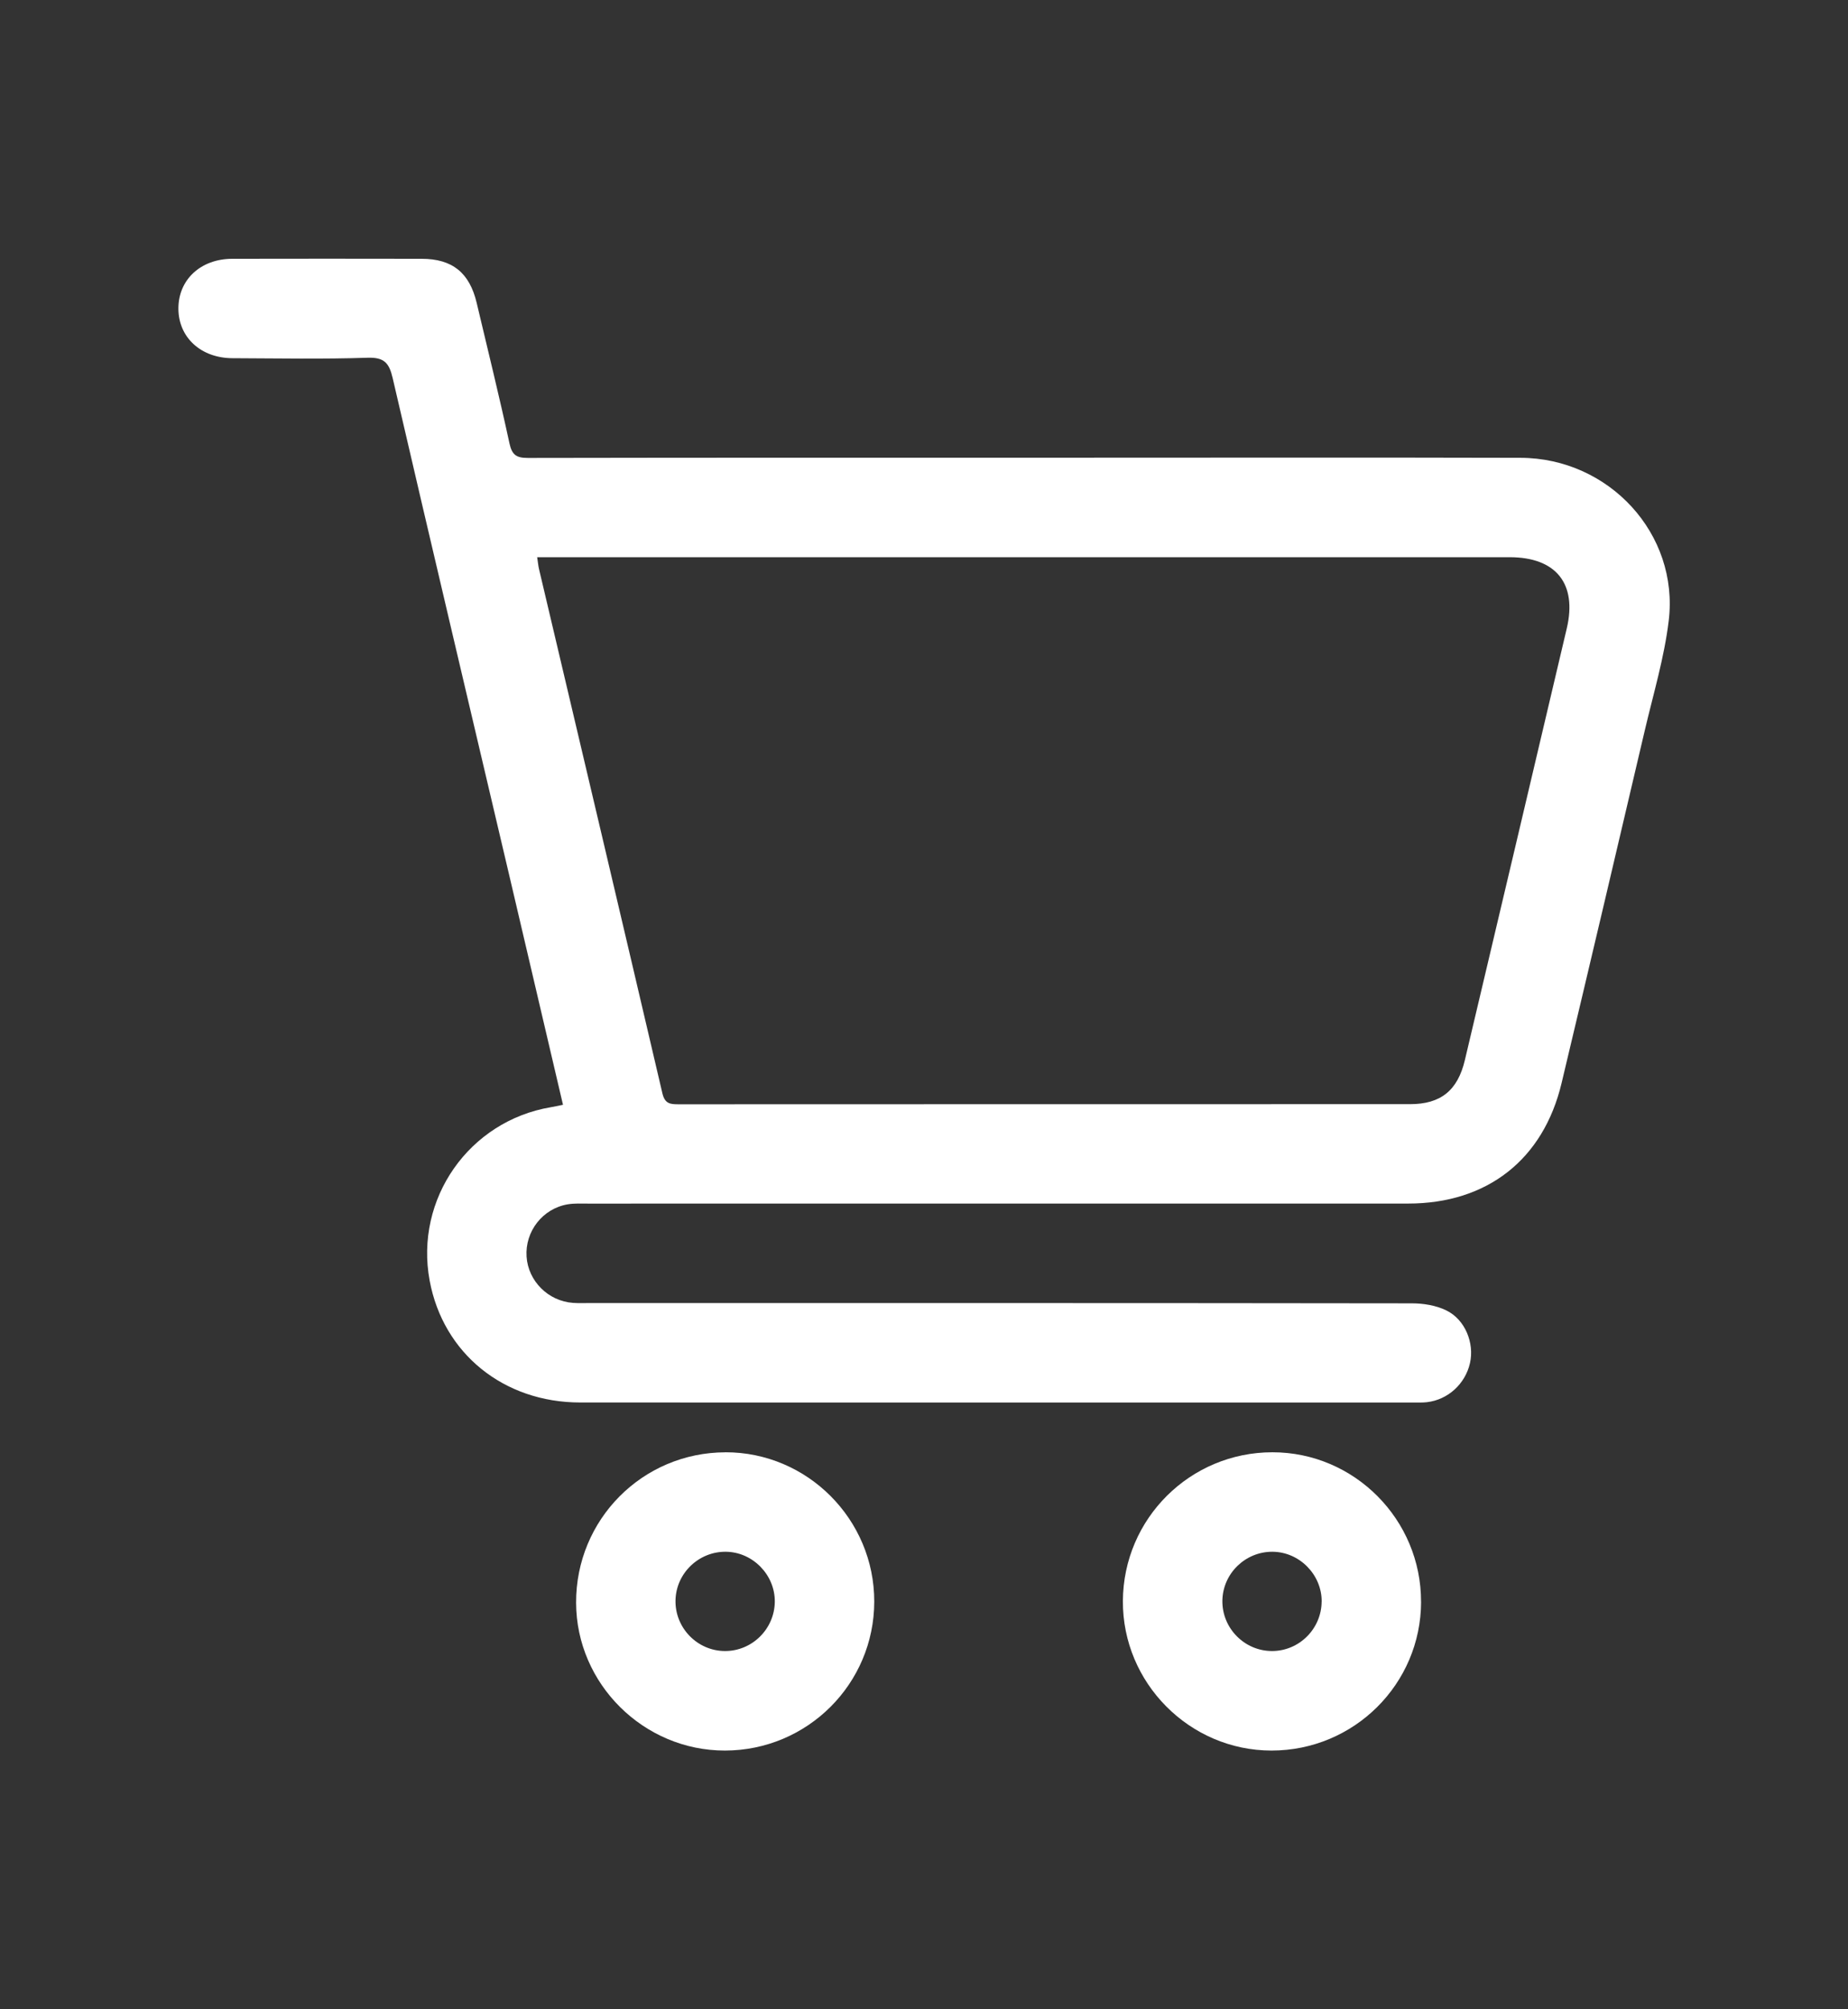 <?xml version="1.0" encoding="UTF-8"?><svg id="Capa_1" xmlns="http://www.w3.org/2000/svg" viewBox="0 0 445.21 483.92"><rect x="0" y="0" width="445.21" height="483.92" fill="#333333" stroke="none"/><defs><style>.cls-1{fill:#fff;}</style></defs><path class="cls-1" d="M135.63,266.07c-4.33-18.5-8.55-36.55-12.79-54.6-9.43-40.13-18.93-80.25-28.24-120.41-.84-3.61-2.01-5.03-6.03-4.9-10.84,.36-21.7,.15-32.55,.11-7.62-.02-13.03-5.01-13.04-11.94-.02-6.96,5.35-11.98,12.96-12,15.22-.03,30.44-.03,45.66,0,7.38,.01,11.52,3.36,13.24,10.62,2.67,11.27,5.45,22.52,7.9,33.84,.61,2.81,1.7,3.5,4.43,3.5,43.54-.08,87.07-.06,130.61-.06,36.18,0,72.35-.07,108.53,.03,21.35,.06,38.23,18.36,35.71,39.24-1.07,8.86-3.68,17.54-5.73,26.26-6.65,28.37-13.32,56.74-20.08,85.09-4.39,18.44-17.94,29.02-36.97,29.02-65.86,.01-131.73,0-197.59,.01-1.62,0-3.27-.09-4.85,.17-6.05,1-10.34,6.51-9.94,12.6,.38,5.88,5.2,10.71,11.18,11.14,1.37,.1,2.74,.04,4.12,.04,65.99,0,131.98-.02,197.97,.07,2.77,0,5.8,.49,8.26,1.68,4.58,2.2,6.84,7.87,5.75,12.71-1.14,5.03-5.33,8.85-10.4,9.42-.99,.11-1.99,.08-2.99,.08-66.99,0-133.97,.02-200.96-.01-18.48,0-33.03-11.84-36.28-29.34-3.66-19.68,9.49-38.47,29.23-41.78,.84-.14,1.68-.33,2.94-.59Zm-6.22-131.88c.19,1.22,.26,2.08,.46,2.92,9.92,42.05,19.88,84.1,29.7,126.17,.6,2.57,1.88,2.68,3.91,2.68,58.74-.03,117.48-.02,176.22-.03,7.4,0,11.48-3.3,13.21-10.62,8.2-34.65,16.39-69.31,24.55-103.97,2.54-10.77-2.61-17.14-13.75-17.14-76.7,0-153.39,0-230.09,0h-4.2Z"/><path class="cls-1" d="M174.76,349.77c19.74-.03,35.89,16.16,35.86,35.97-.03,19.81-16.11,35.85-35.97,35.87-19.59,.02-35.8-16.06-35.86-35.59-.07-20.04,15.99-36.21,35.98-36.24Zm11.9,36.04c.08-6.48-5.28-11.99-11.75-12.08-6.54-.09-12.01,5.14-12.17,11.65-.17,6.67,5.26,12.25,11.93,12.26,6.53,.01,11.9-5.3,11.99-11.84Z"/><path class="cls-1" d="M342.36,385.8c-.05,19.8-16.16,35.81-36.03,35.81-19.73,0-35.92-16.28-35.81-36.03,.11-19.83,16.19-35.81,36.03-35.81,19.74,0,35.85,16.21,35.8,36.03Zm-23.95-.07c.04-6.48-5.35-11.95-11.83-12-6.55-.05-11.97,5.22-12.09,11.73-.12,6.67,5.34,12.21,12.01,12.18,6.53-.03,11.86-5.37,11.9-11.92Z"/></svg>